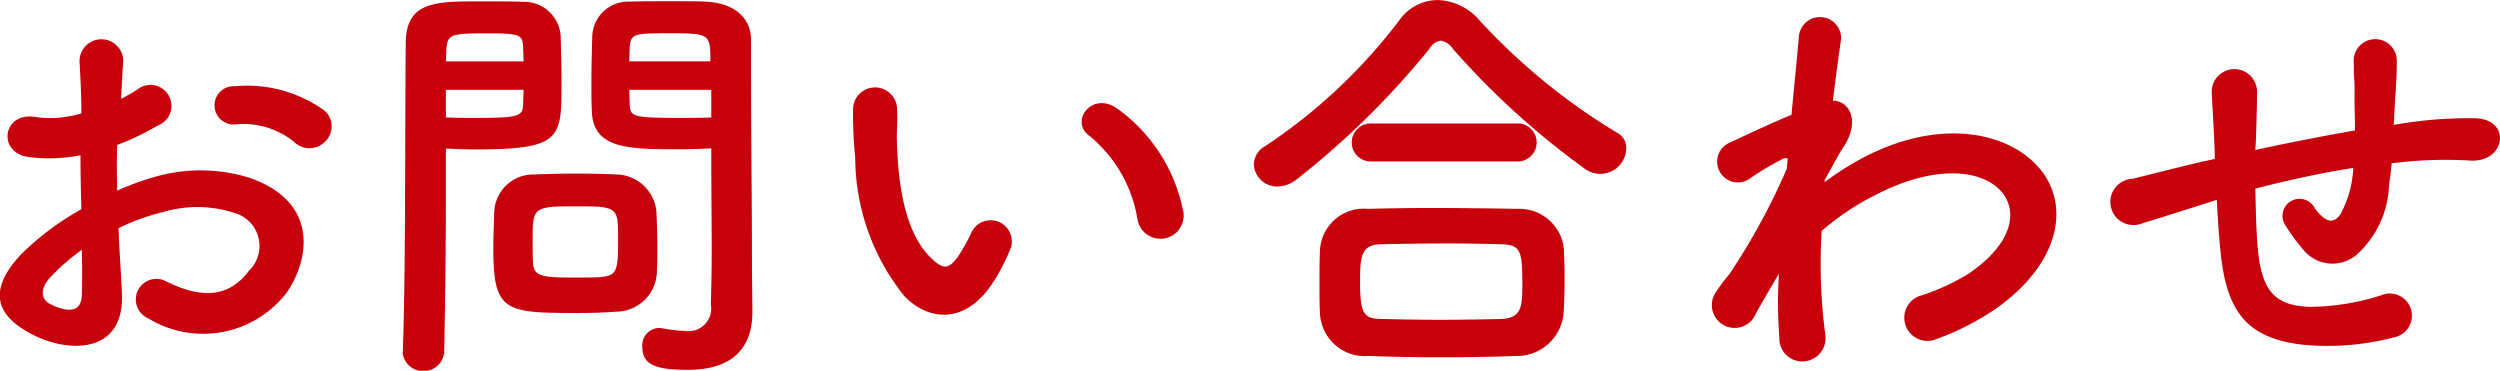 <svg xmlns="http://www.w3.org/2000/svg" width="104.313" height="15.469" viewBox="0 0 104.313 15.469">
  <defs>
    <style>
      .cls-1 {
        fill: #c7000b;
        fill-rule: evenodd;
      }
    </style>
  </defs>
  <path id="お問い合わせ" class="cls-1" d="M44.475,803.122a0.874,0.874,0,0,0-.018-1.278,5.513,5.513,0,0,0-3.745-1.027,0.8,0.8,0,1,0,.09,1.585,3.364,3.364,0,0,1,2.377.738A0.908,0.908,0,0,0,44.475,803.122Zm-8.625,3.619a9.153,9.153,0,0,1,1.891-.684,5.031,5.031,0,0,1,2.917.036,1.437,1.437,0,0,1,.63,2.43c-0.864,1.153-2.017,1.135-3.421.451a0.859,0.859,0,1,0-.774,1.53,4.4,4.4,0,0,0,5.78-1.08c0.918-1.333,1.4-3.763-1.566-4.79a6.911,6.911,0,0,0-4-.018,11.087,11.087,0,0,0-1.512.558c-0.018-.684-0.018-1.35,0-1.908a10.406,10.406,0,0,0,1.692-.81,0.874,0.874,0,1,0-.81-1.531,5.412,5.412,0,0,1-.72.414c0.036-.54.054-1.116,0.09-1.512a0.912,0.912,0,1,0-1.819.018c0.036,0.684.072,1.26,0.072,2.107a4.5,4.5,0,0,1-1.819.162c-1.494-.307-1.71,1.494-0.378,1.656a6.754,6.754,0,0,0,2.161-.072c0,0.72.018,1.5,0.036,2.251a11.6,11.6,0,0,0-2.539,1.908c-0.954,1.045-1.548,2.323.594,3.367,1.476,0.721,3.781.757,3.637-1.818C35.958,808.632,35.886,807.7,35.85,806.741Zm-1.53.9c0.018,0.738.018,1.405,0,1.891-0.018.7-.54,0.756-1.314,0.378-0.414-.2-0.414-0.666-0.036-1.08A8.786,8.786,0,0,1,34.32,807.641Zm26.265-4.231v0.738c0,1.117.018,2.323,0.018,3.511,0,0.774-.018,1.549-0.036,2.269a0.944,0.944,0,0,1-1.062,1.1,6.456,6.456,0,0,1-.954-0.108c-0.054,0-.09-0.018-0.144-0.018a0.725,0.725,0,0,0-.7.792c0,0.793.648,0.955,1.909,0.955,2.053,0,2.683-1.117,2.683-2.4,0-.63-0.018-1.386-0.018-2.233,0-2.286-.036-5.077-0.036-7.778v-1.35c0-.811-0.558-1.531-1.891-1.6-0.306-.018-0.81-0.018-1.332-0.018-0.738,0-1.494,0-1.837.018a1.5,1.5,0,0,0-1.566,1.423c-0.018.63-.036,1.314-0.036,1.98,0,0.414,0,.81.018,1.171,0.054,1.584,1.548,1.584,3.673,1.584C59.792,803.446,60.26,803.428,60.584,803.41Zm-2.269,5.1c0.018-.306.018-0.63,0.018-0.936,0-.5-0.018-1.008-0.036-1.476a1.708,1.708,0,0,0-1.675-1.6c-0.378-.018-1.026-0.036-1.692-0.036-0.648,0-1.314.018-1.747,0.036a1.633,1.633,0,0,0-1.657,1.621c-0.018.486-.036,0.99-0.036,1.512,0,2.611.522,2.647,3.511,2.647,0.594,0,1.17-.018,1.585-0.054A1.712,1.712,0,0,0,58.316,808.505Zm-8.877,3.422c0.054-2.539.072-4.988,0.072-6.915v-1.6c0.324,0.018.774,0.036,1.242,0.036,3.565,0,3.583-.45,3.583-2.755,0-.666-0.018-1.35-0.036-1.98a1.53,1.53,0,0,0-1.6-1.423c-0.342-.018-1.08-0.018-1.764-0.018-1.873,0-3.1,0-3.1,1.765-0.036,3.907,0,9.6-.126,12.892v0.036A0.872,0.872,0,0,0,49.439,811.927Zm7.724-12.154c0-.216.018-0.414,0.018-0.594,0.036-.576.234-0.576,1.675-0.576,1.657,0,1.692.018,1.692,1.17H57.163Zm3.421,2.341c-0.252.018-.828,0.018-1.422,0.018-1.909,0-1.963-.072-1.981-0.577,0-.18-0.018-0.378-0.018-0.594h3.421v1.153Zm-11.073-2.341c0-.162.018-0.324,0.018-0.468,0.036-.648.162-0.7,1.638-0.7,1.441,0,1.531.054,1.567,0.558,0,0.18.018,0.4,0.018,0.612H49.511Zm3.241,1.188c0,0.216-.018.414-0.018,0.594-0.018.5-.144,0.577-1.891,0.577-0.54,0-1.08,0-1.332-.018v-1.153h3.241Zm3.223,7.815c-0.234.018-.648,0.018-1.062,0.018-1.278,0-1.729-.018-1.765-0.577-0.018-.288-0.018-0.666-0.018-1.026,0-1.314.036-1.368,1.765-1.368,1.693,0,1.8.018,1.8,1.152C56.7,808.451,56.7,808.722,55.975,808.776Zm24.284-2.827a6.91,6.91,0,0,0-2.7-4.178c-1.08-.81-2.053.523-1.188,1.117a5.679,5.679,0,0,1,2,3.493A0.97,0.97,0,1,0,80.259,805.949Zm-7.868,2.971a8.241,8.241,0,0,0,.7-1.387,0.885,0.885,0,0,0-1.638-.648,7.072,7.072,0,0,1-.594,1.062c-0.4.54-.63,0.486-1.1,0.036-1.008-.972-1.35-2.754-1.422-4.645-0.036-.828.036-0.864,0-1.567a0.918,0.918,0,1,0-1.837.018,17.942,17.942,0,0,0,.09,2,9.29,9.29,0,0,0,2.035,5.762C69.636,810.63,71.238,810.792,72.391,808.92Zm26.373-5.528a0.709,0.709,0,0,0-.4-0.648,26.064,26.064,0,0,1-5.744-4.7,2.389,2.389,0,0,0-1.728-.828,1.976,1.976,0,0,0-1.6.846,22.765,22.765,0,0,1-5.582,5.24,0.9,0.9,0,0,0-.486.774,0.963,0.963,0,0,0,.99.918,1.345,1.345,0,0,0,.81-0.306,34.754,34.754,0,0,0,5.51-5.419,0.7,0.7,0,0,1,.486-0.36,0.784,0.784,0,0,1,.522.36,33.264,33.264,0,0,0,5.51,5A1.085,1.085,0,0,0,98.763,803.392Zm-4.573.558a0.793,0.793,0,1,0,0-1.584H88.14a0.793,0.793,0,1,0,0,1.584h6.05Zm1.963,6.266c0.018-.45.036-0.918,0.036-1.368,0-.469-0.018-0.919-0.036-1.3a1.864,1.864,0,0,0-1.908-1.62c-1.152-.018-2.431-0.036-3.619-0.036-0.972,0-1.891.018-2.647,0.036a1.83,1.83,0,0,0-2,1.782c-0.018.414-.018,0.937-0.018,1.441,0,0.378,0,.756.018,1.08a1.876,1.876,0,0,0,2.035,1.837q1.512,0.054,3.025.054c1.026,0,2.071-.018,3.115-0.054A1.958,1.958,0,0,0,96.152,810.216Zm-2.557.306c-0.828.018-1.711,0.036-2.593,0.036-0.864,0-1.711-.018-2.485-0.036-0.7-.018-0.864-0.2-0.864-1.53,0-1.009.018-1.567,0.846-1.585,0.846-.018,1.837-0.036,2.809-0.036,0.81,0,1.584.018,2.251,0.036,0.828,0.018.864,0.342,0.864,1.693C94.424,809.91,94.424,810.486,93.6,810.522Zm11.537-1.89a18.145,18.145,0,0,0,.018,2.664,0.952,0.952,0,0,0,1.08.991,0.972,0.972,0,0,0,.828-1.153,22.739,22.739,0,0,1-.144-4.285,10.773,10.773,0,0,1,2.269-1.512c2.484-1.279,4.357-1.027,5.167-.2,0.793,0.829.576,2.233-1.332,3.512a9.164,9.164,0,0,1-1.909.882,0.965,0.965,0,1,0,.576,1.836,11.014,11.014,0,0,0,2.557-1.314c2.719-1.963,3.025-4.393,1.711-5.87-1.3-1.476-4.159-2.07-7.364-.36a12.127,12.127,0,0,0-1.549.99v-0.09c0.36-.648.63-1.152,0.72-1.278,0.811-1.152.324-2.017-.378-2.035,0.126-1.044.252-1.926,0.342-2.574a0.882,0.882,0,0,0-1.764-.054c-0.072.774-.18,1.908-0.306,3.223-0.919.378-1.891,0.846-2.557,1.152a0.865,0.865,0,1,0,.864,1.476,11.652,11.652,0,0,1,1.3-.774,0.3,0.3,0,0,1,.234-0.036l-0.036.432a27.289,27.289,0,0,1-2.395,4.394,7.3,7.3,0,0,0-.54.72,0.953,0.953,0,1,0,1.656.9c0.324-.558.594-1.044,0.846-1.458Zm18.27-3.079c0.036,0.756.09,1.584,0.162,2.232,0.252,2.449,1.116,3.565,3.475,3.817a10.842,10.842,0,0,0,3.727-.306,0.923,0.923,0,1,0-.5-1.764,10.031,10.031,0,0,1-2.935.486c-1.513-.036-2.089-0.648-2.233-2.593-0.054-.63-0.072-1.494-0.09-2.341,1.188-.306,2.593-0.63,4.087-0.864a4.458,4.458,0,0,1-.522,1.909c-0.252.378-.558,0.468-1.08-0.216a0.711,0.711,0,1,0-1.207.738,7.324,7.324,0,0,0,.7.954,1.568,1.568,0,0,0,2.214.27,4.1,4.1,0,0,0,1.387-2.917c0.036-.306.09-0.63,0.108-0.936,0.252-.018.486-0.054,0.738-0.072a17.115,17.115,0,0,1,2.539-.036c1.458,0.09,1.746-1.674.27-1.764a17.132,17.132,0,0,0-2.989.2c-0.162.018-.306,0.054-0.468,0.072,0.018-.36.036-0.721,0.054-1.027,0.036-.5.072-1.026,0.072-1.638a0.9,0.9,0,0,0-1.8-.018c0.018,0.4,0,.558.018,0.7a6.635,6.635,0,0,1,.018.72c0,0.45.018,0.955,0.018,1.5-1.476.252-2.971,0.558-4.159,0.81l0.018-.234c0.036-.846.054-1.675,0.054-2.251a0.946,0.946,0,0,0-1.89.072c0.036,0.774.09,1.513,0.126,2.557v0.234l-0.5.108c-0.792.18-2.124,0.522-2.934,0.72a0.965,0.965,0,1,0,.414,1.855c0.54-.162,1.224-0.378,2.809-0.882Z" transform="translate(-30.906 -797.219)"/>
</svg>
